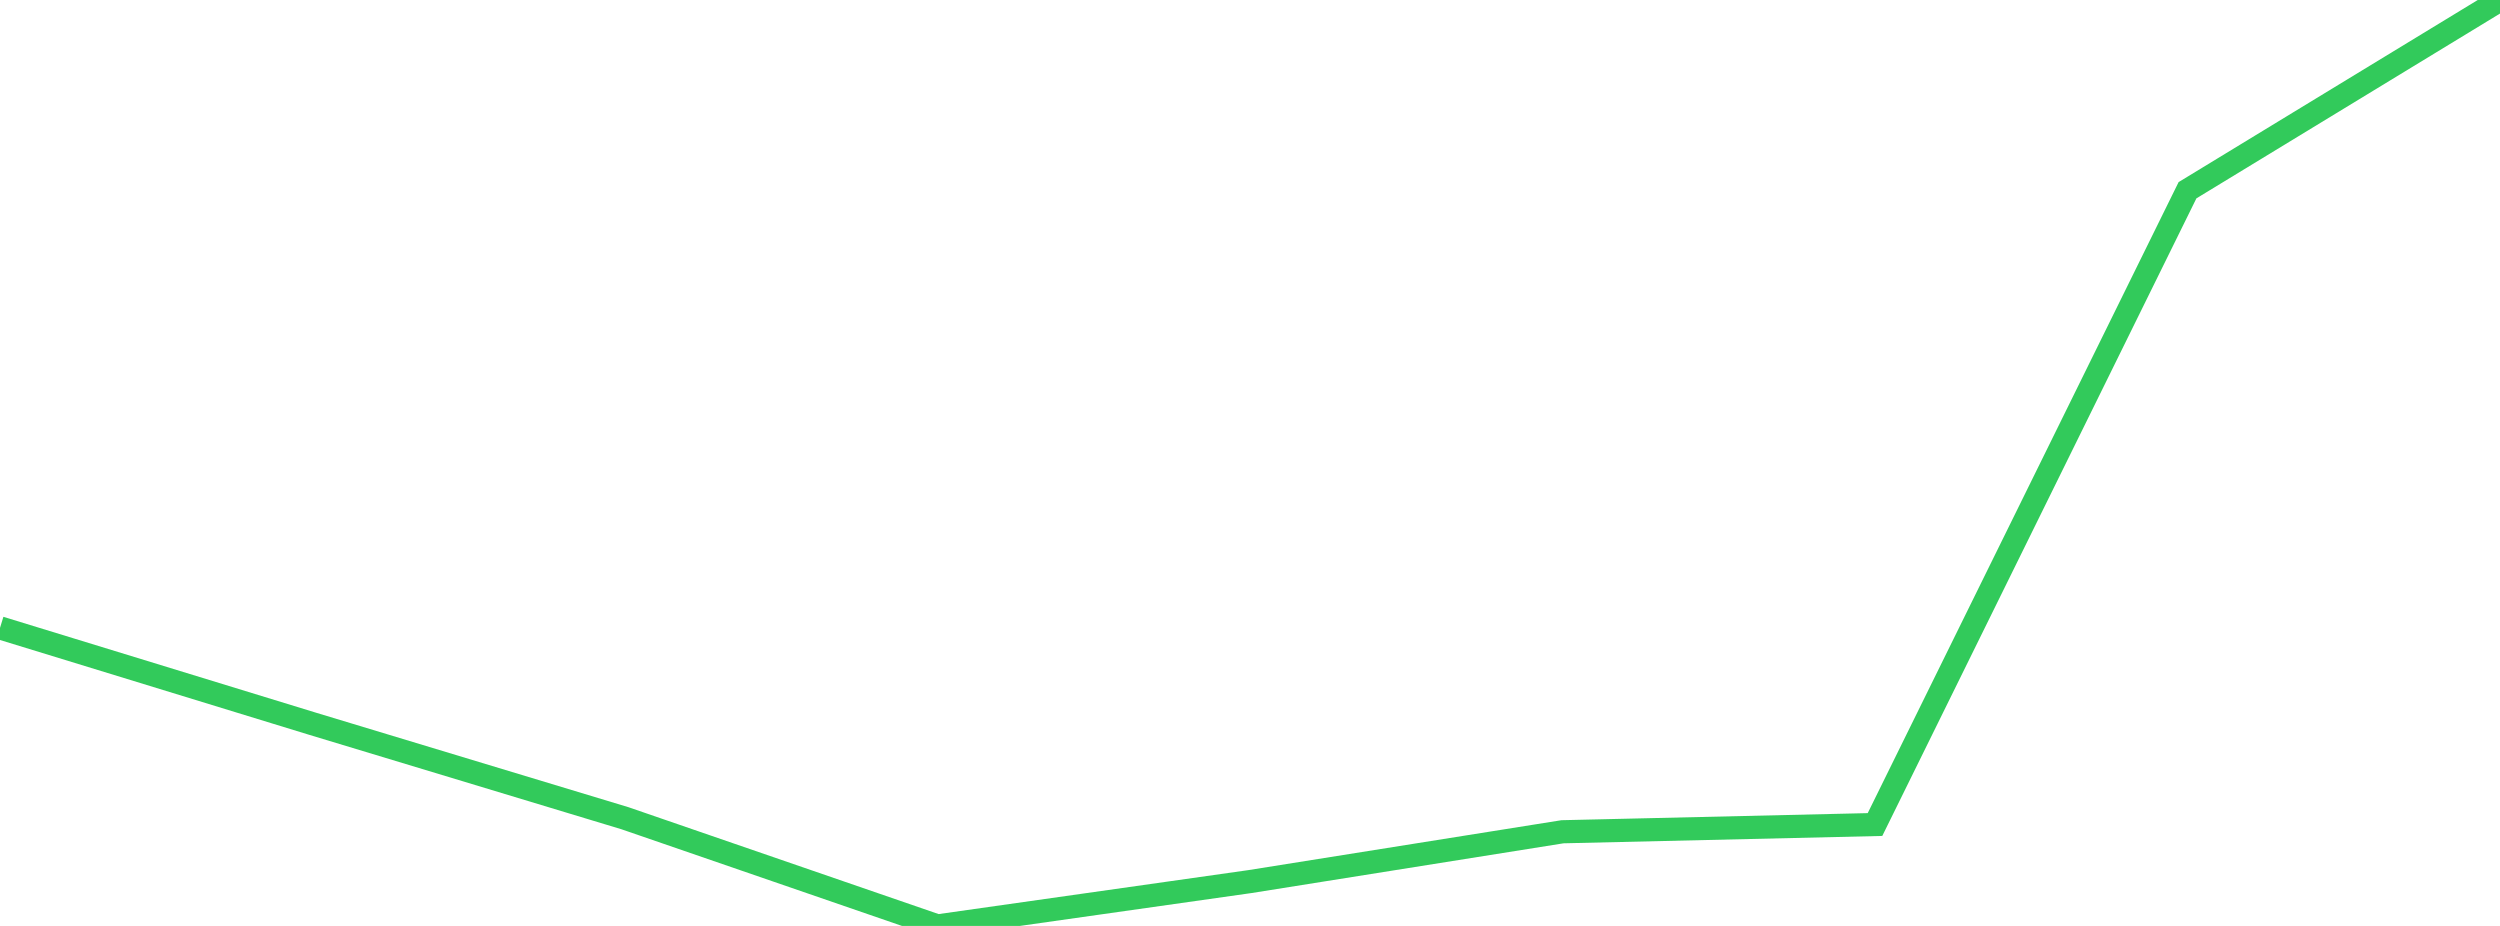<?xml version="1.0" standalone="no"?>
<!DOCTYPE svg PUBLIC "-//W3C//DTD SVG 1.1//EN" "http://www.w3.org/Graphics/SVG/1.1/DTD/svg11.dtd">

<svg width="135" height="50" viewBox="0 0 135 50" preserveAspectRatio="none" 
  xmlns="http://www.w3.org/2000/svg"
  xmlns:xlink="http://www.w3.org/1999/xlink">


<polyline points="0.0, 33.906 16.875, 39.081 33.75, 44.185 50.625, 50.0 67.5, 47.605 84.375, 44.915 101.25, 44.525 118.125, 10.273 135.0, 0.0" fill="none" stroke="#32ca5b" stroke-width="1.25"/>

</svg>